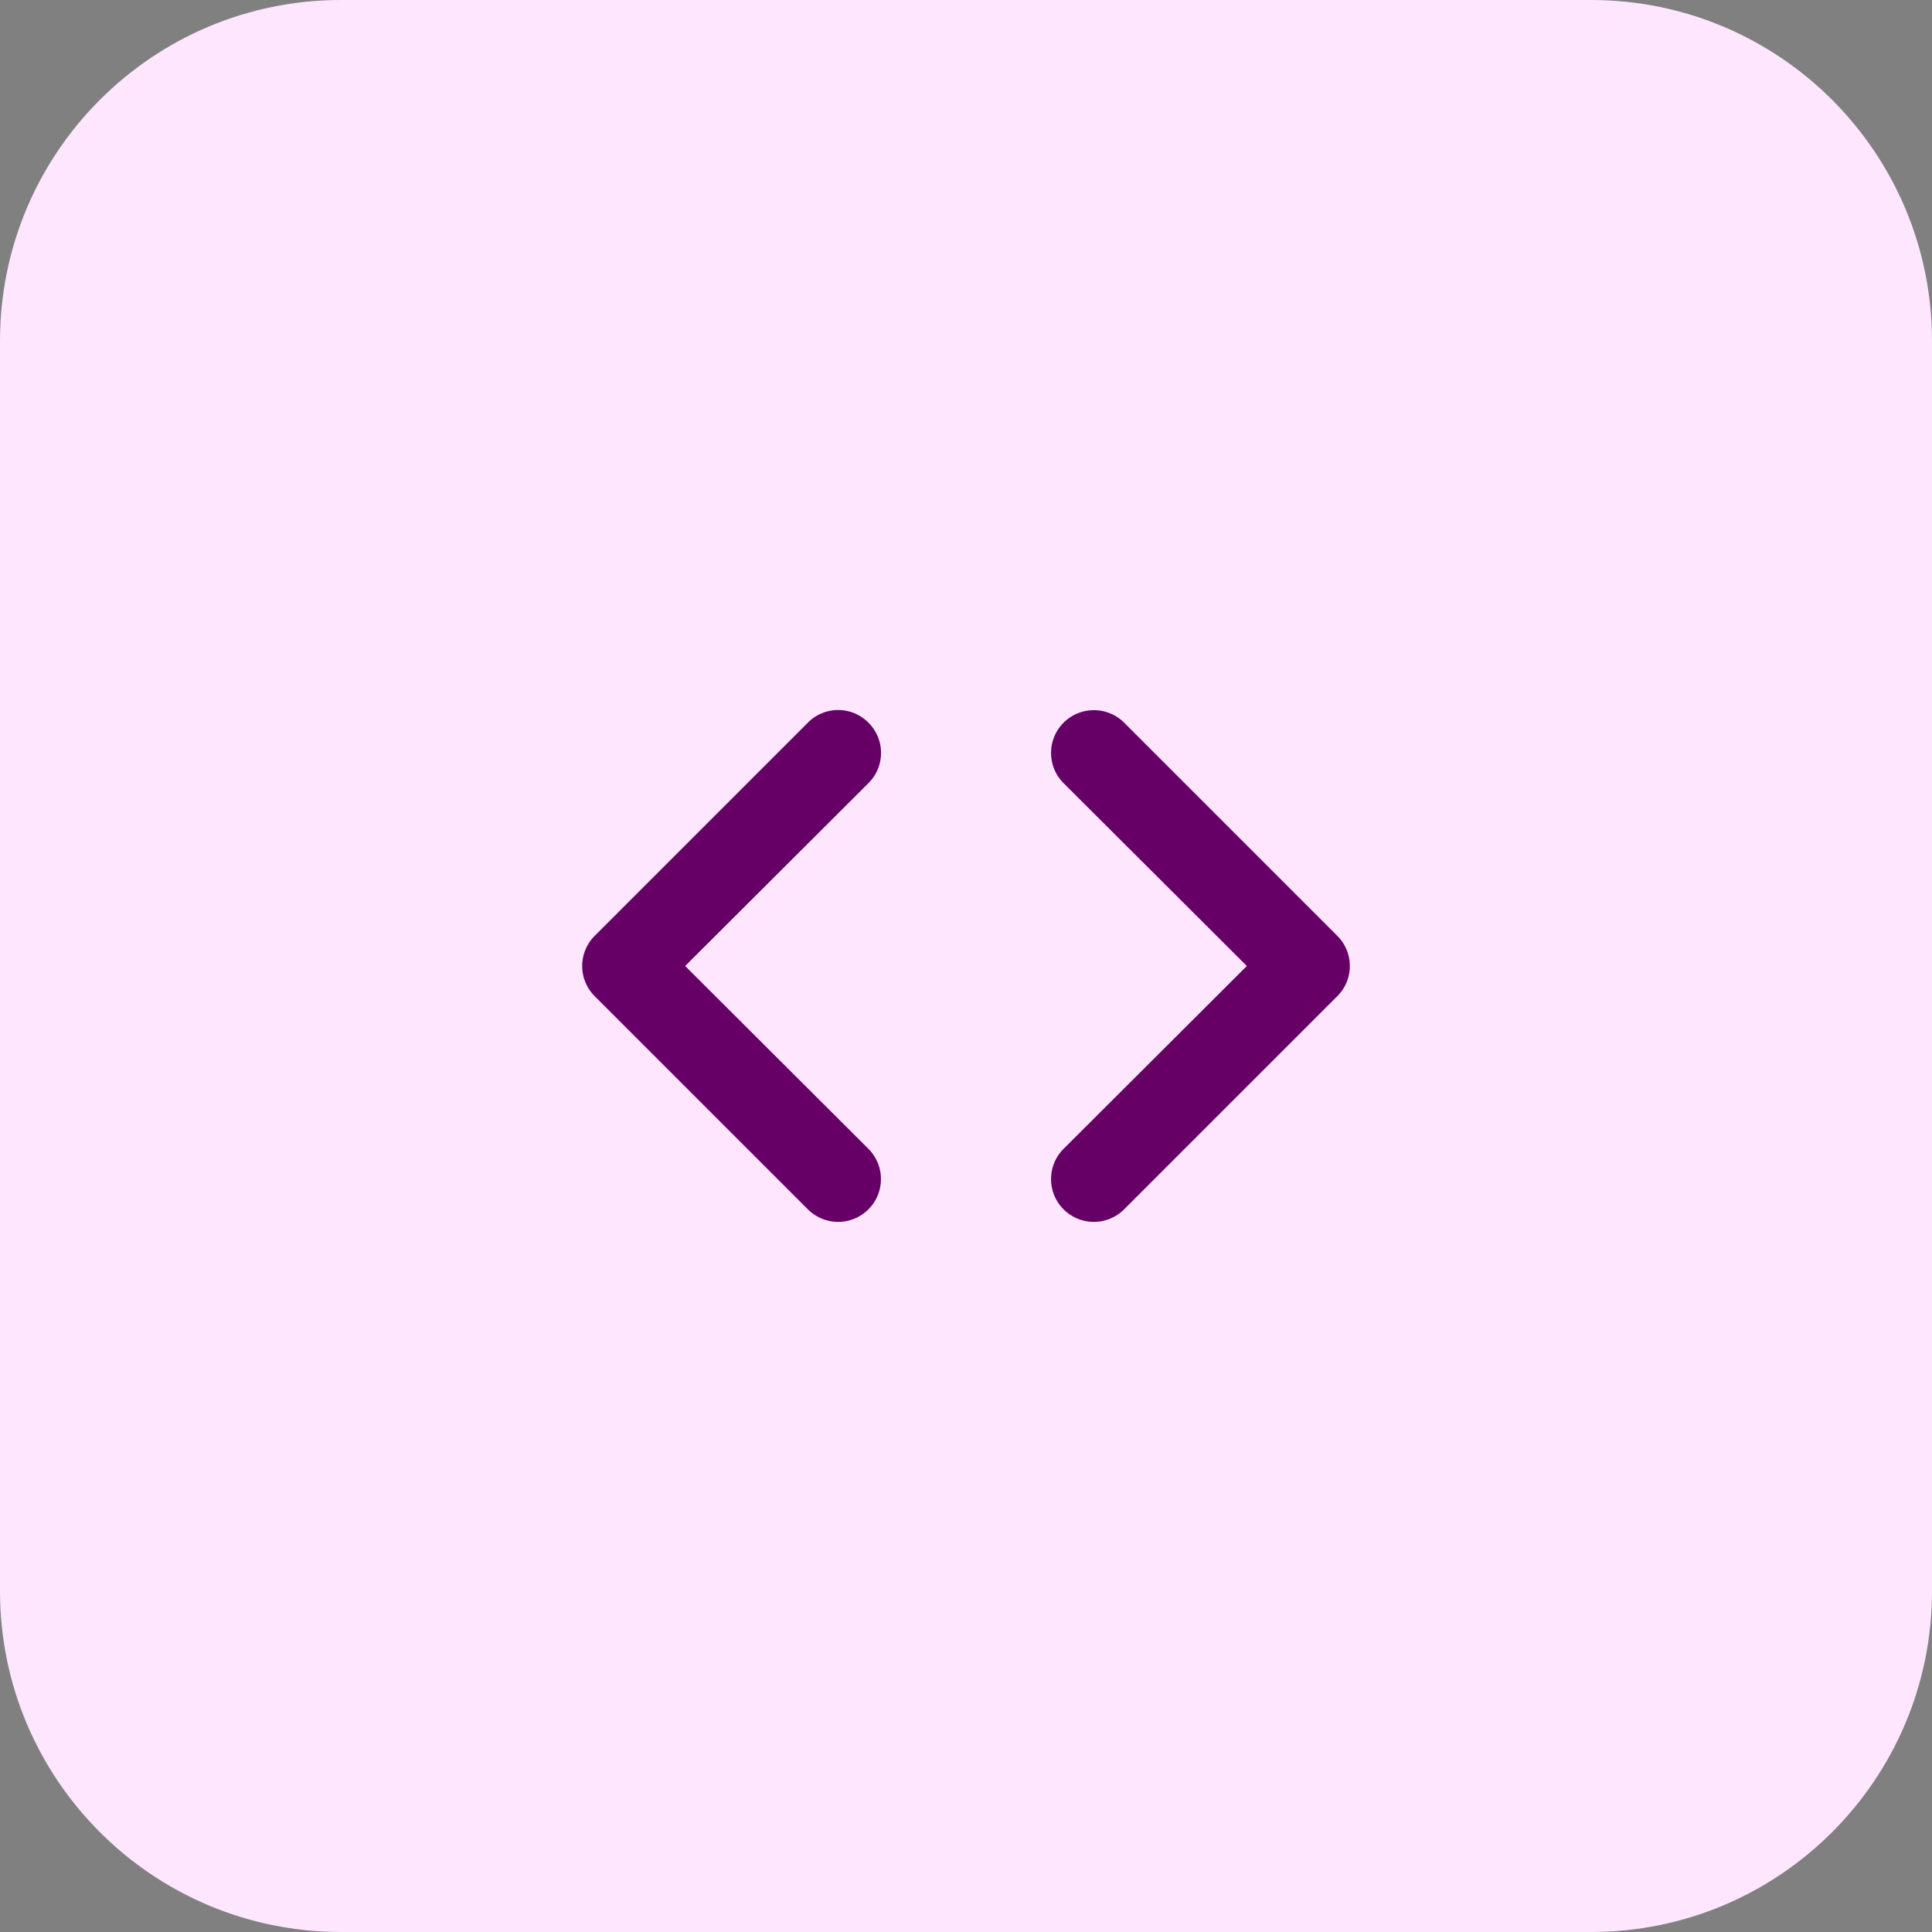 <?xml version="1.0" encoding="UTF-8"?>
<svg data-bbox="0 0 68 68" xmlns="http://www.w3.org/2000/svg" viewBox="0 0 68 68" height="68" width="68" data-type="color">
    <rect x="0" y="0" width="68" height="68" fill="#808080" stroke="none"/>
    <g>
        <path fill="#FEE6FE" d="M68 12v44c0 6.627-5.373 12-12 12H12C5.373 68 0 62.627 0 56V12C0 5.373 5.373 0 12 0h44c6.627 0 12 5.373 12 12z" data-color="1"/>
        <path fill="#660066" d="M37.435 27.565 43.885 34l-6.45 6.435a1.506 1.506 0 0 0 2.13 2.13l7.5-7.5a1.498 1.498 0 0 0 0-2.13l-7.5-7.5a1.508 1.508 0 0 0-2.456.488 1.506 1.506 0 0 0 .326 1.642Zm-6.87 12.87L24.115 34l6.45-6.435a1.498 1.498 0 0 0 0-2.13 1.498 1.498 0 0 0-2.13 0l-7.5 7.5a1.5 1.5 0 0 0 0 2.13l7.5 7.5a1.506 1.506 0 1 0 2.13-2.13Z" data-color="2"/>
    </g>
</svg>
